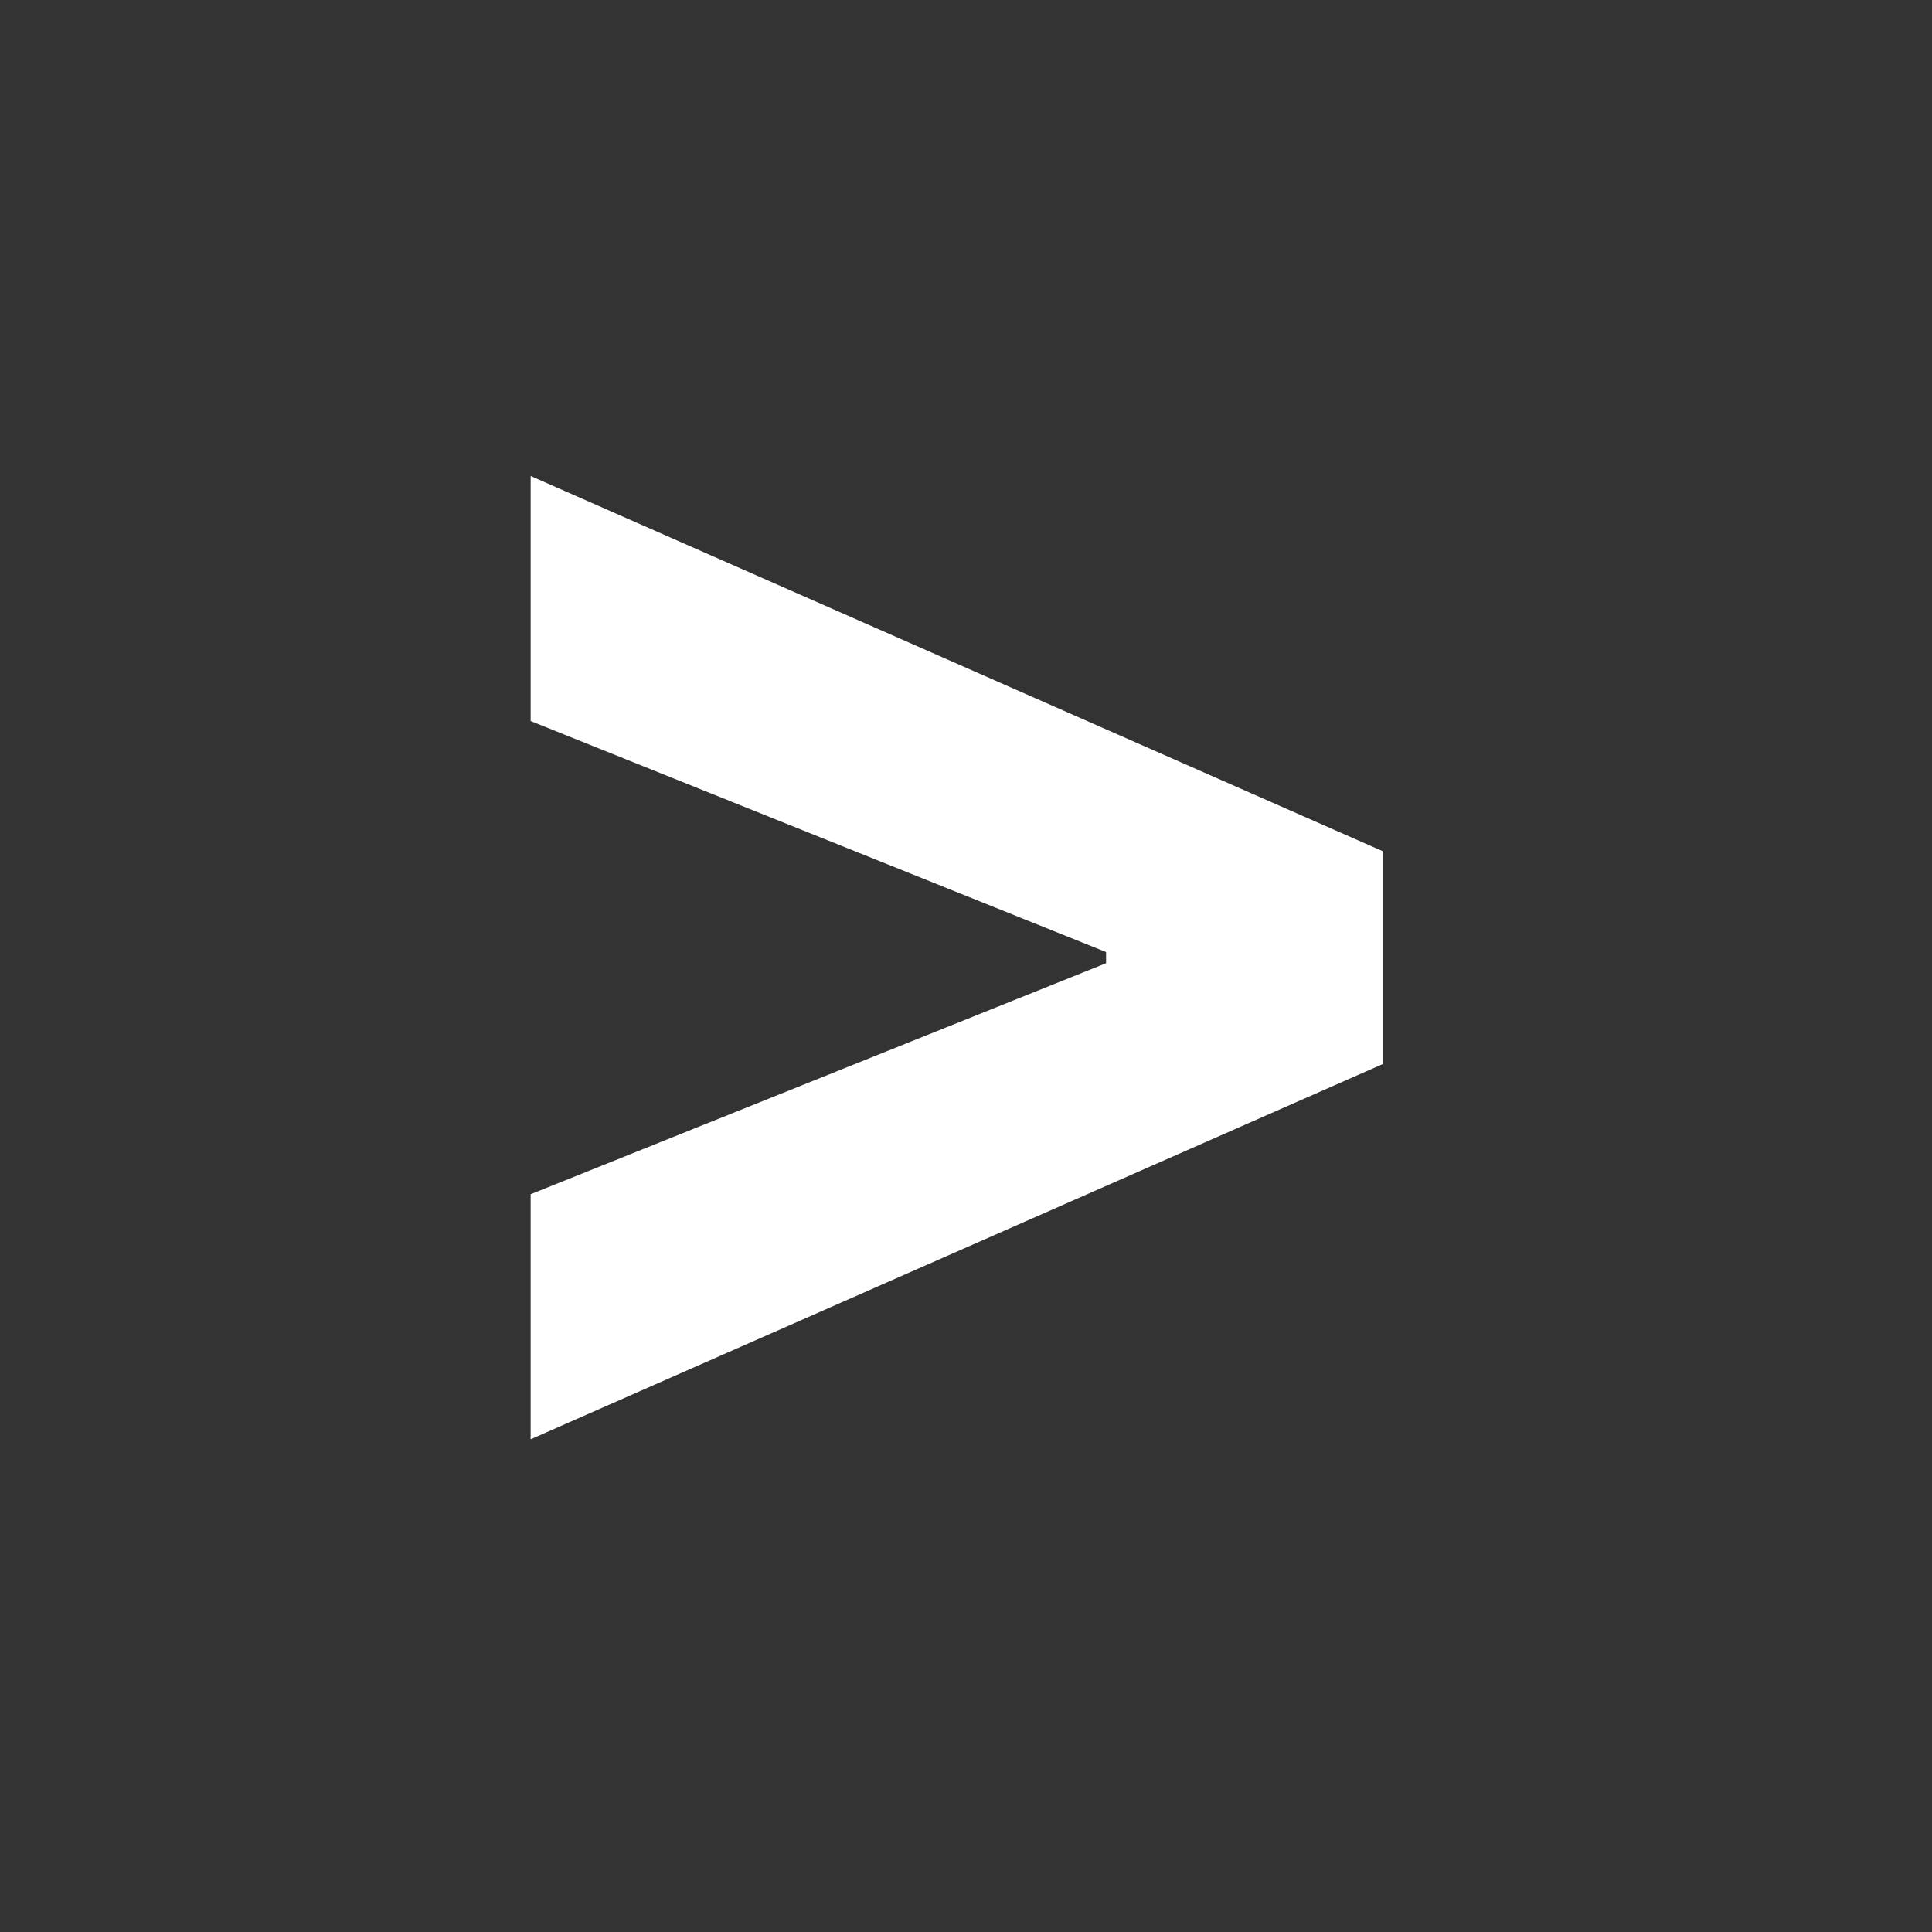 <?xml version="1.0" encoding="UTF-8" standalone="no"?>
<svg
   xmlns:dc="http://purl.org/dc/elements/1.1/"
   xmlns:cc="http://creativecommons.org/ns#"
   xmlns:rdf="http://www.w3.org/1999/02/22-rdf-syntax-ns#"
   xmlns:svg="http://www.w3.org/2000/svg"
   xmlns="http://www.w3.org/2000/svg"
   id="svg8"
   version="1.1"
   viewBox="0 0 200 200"
   height="200mm"
   width="200mm">
  <rect x="0" y="0" width="200" height="200" fill="#333333" stroke="none"/>
  <defs
     id="defs2" />
  <g
     id="layer1">
    <g
       style="font-weight:bold;font-size:10.583px;line-height:1.25;font-family:Inter;-inkscape-font-specification:'Inter Bold';text-align:center;text-anchor:middle;stroke-width:0.265"
       id="text12"
       aria-label="&gt;">
      <path
         id="path14"
         style="font-size:176.389px;stroke-width:0.265;fill:#ffffff"
         d="m 143.127,110.158 -88.195,38.836 V 123.625 l 60.383,-24.241 -0.814,1.315 v -3.132 l 0.814,1.315 L 54.933,74.642 V 49.274 l 88.195,38.836 z" />
    </g>
  </g>
</svg>
